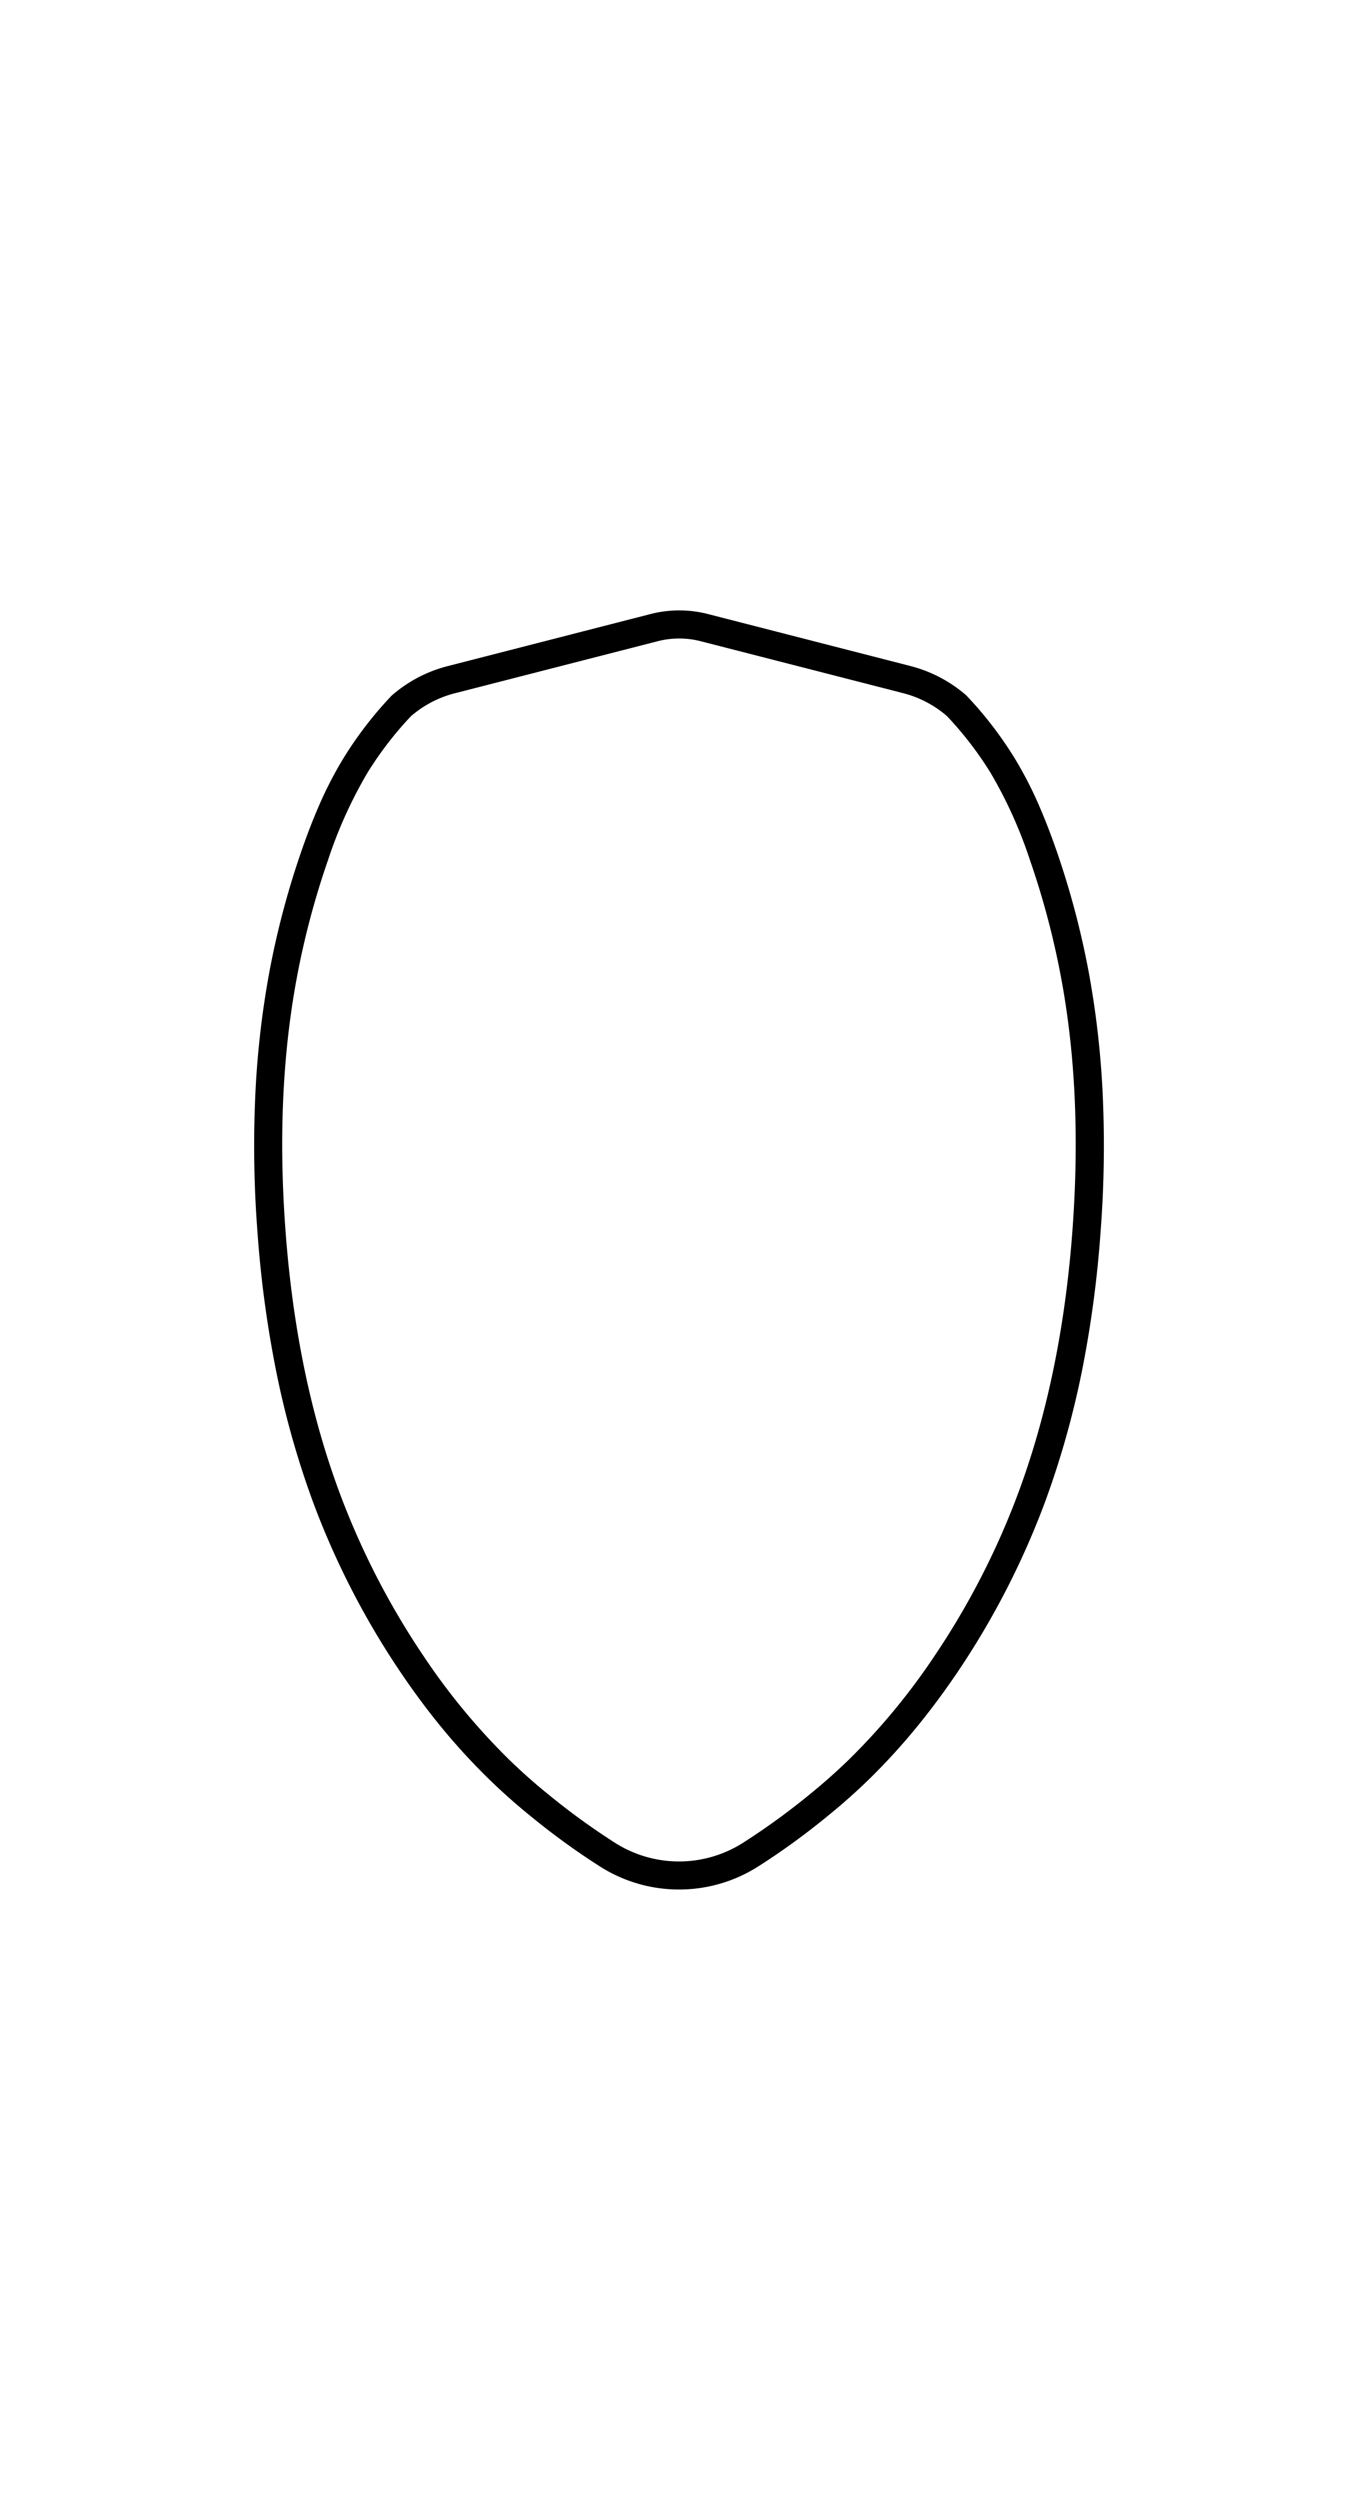 <svg id="Ebene_1" data-name="Ebene 1" xmlns="http://www.w3.org/2000/svg" xmlns:xlink="http://www.w3.org/1999/xlink" viewBox="0 0 354.24 652.08"><defs><style>.cls-1,.cls-3{fill:none;}.cls-2{clip-path:url(#clip-path);}.cls-3{stroke:#000;stroke-miterlimit:10;stroke-width:0.24px;}</style><clipPath id="clip-path"><rect class="cls-1" width="354.24" height="652.08"/></clipPath></defs><title>cul-carbon-grossbaum-profil-117-02</title><g class="cls-2"><path class="cls-3" d="M171.48,167.15l-52.94,13.58a28.28,28.28,0,0,0-11.43,6,91.93,91.93,0,0,0-11.39,14.82,117.09,117.09,0,0,0-10.26,22.72A213.47,213.47,0,0,0,77.31,255c-4,21.44-4.58,43.49-3,65.4,1.69,23.33,5.88,46.5,13.91,68.33a202.68,202.68,0,0,0,22.21,43.36,170.17,170.17,0,0,0,22.48,27.15q4.83,4.68,10.09,8.93a181.17,181.17,0,0,0,17.35,12.59,31.2,31.2,0,0,0,33.54,0,181.17,181.17,0,0,0,17.35-12.59q5.25-4.25,10.09-8.93a170.17,170.17,0,0,0,22.48-27.15A202.68,202.68,0,0,0,266,388.73c8-21.83,12.22-45,13.91-68.33,1.58-21.91,1-44-3-65.4a213.47,213.47,0,0,0-8.15-30.76,117.09,117.09,0,0,0-10.26-22.72,91.93,91.93,0,0,0-11.39-14.82,28.28,28.28,0,0,0-11.43-6l-52.94-13.58A22.68,22.68,0,0,0,171.48,167.15Z"/><path class="cls-3" d="M169.72,160.28l-52.94,13.59a35.56,35.56,0,0,0-14.3,7.45l-.29.26-.26.28a98.82,98.82,0,0,0-12.25,16,101.4,101.4,0,0,0-6.17,11.89c-1.76,4-3.31,8.07-4.74,12.19a219.86,219.86,0,0,0-8.42,31.79,236,236,0,0,0-3.7,33.53,293.41,293.41,0,0,0,.6,33.68,289.82,289.82,0,0,0,4.69,35.59,230,230,0,0,0,9.63,34.68,209.94,209.94,0,0,0,23,44.88c3.42,5.06,7.06,10,10.94,14.7A166.76,166.76,0,0,0,128,464.33q5.07,4.91,10.56,9.34a185.16,185.16,0,0,0,18,13.06,38.29,38.29,0,0,0,41.16,0,185.16,185.16,0,0,0,18-13.06q5.49-4.44,10.56-9.34a166.76,166.76,0,0,0,12.47-13.57c3.88-4.72,7.52-9.64,10.94-14.7a210.4,210.4,0,0,0,23-44.88,231.2,231.2,0,0,0,9.64-34.68A291.75,291.75,0,0,0,287,320.91a293.41,293.41,0,0,0,.6-33.68,236,236,0,0,0-3.7-33.53,219.86,219.86,0,0,0-8.42-31.79c-1.43-4.12-3-8.2-4.74-12.19a101.4,101.4,0,0,0-6.17-11.89,98.82,98.82,0,0,0-12.25-16l-.26-.28-.29-.26a35.56,35.56,0,0,0-14.3-7.45l-52.94-13.59A29.91,29.91,0,0,0,169.72,160.28Z"/><path d="M171.48,167.15l-52.94,13.58a28.28,28.28,0,0,0-11.43,6,91.93,91.93,0,0,0-11.39,14.82,117.09,117.09,0,0,0-10.26,22.72A213.47,213.47,0,0,0,77.31,255c-4,21.44-4.58,43.49-3,65.4,1.69,23.33,5.88,46.5,13.91,68.33a202.68,202.68,0,0,0,22.21,43.36,170.17,170.17,0,0,0,22.48,27.15q4.83,4.68,10.09,8.93a181.17,181.17,0,0,0,17.35,12.59,31.2,31.2,0,0,0,33.54,0,181.17,181.17,0,0,0,17.35-12.59q5.25-4.25,10.09-8.93a170.17,170.17,0,0,0,22.48-27.15A202.68,202.68,0,0,0,266,388.73c8-21.83,12.22-45,13.91-68.33,1.58-21.91,1-44-3-65.4a213.47,213.47,0,0,0-8.15-30.76,117.09,117.09,0,0,0-10.26-22.72,91.93,91.93,0,0,0-11.39-14.82,28.28,28.28,0,0,0-11.43-6l-52.94-13.58A22.68,22.68,0,0,0,171.48,167.15Zm-1.76-6.87a29.91,29.91,0,0,1,14.8,0l52.94,13.59a35.56,35.56,0,0,1,14.3,7.45l.29.26.26.28a98.82,98.82,0,0,1,12.25,16,101.4,101.4,0,0,1,6.17,11.89c1.76,4,3.31,8.07,4.74,12.19a219.86,219.86,0,0,1,8.42,31.79,236,236,0,0,1,3.7,33.53,293.41,293.41,0,0,1-.6,33.68,291.75,291.75,0,0,1-4.68,35.59,231.2,231.2,0,0,1-9.64,34.68,210.4,210.4,0,0,1-23,44.88c-3.42,5.06-7.06,10-10.94,14.7a166.76,166.76,0,0,1-12.47,13.57q-5.07,4.91-10.56,9.34a185.16,185.16,0,0,1-18,13.06,38.29,38.29,0,0,1-41.16,0,185.16,185.16,0,0,1-18-13.06Q133,469.23,128,464.33a166.76,166.76,0,0,1-12.47-13.57c-3.88-4.72-7.52-9.64-10.94-14.7a209.94,209.94,0,0,1-23-44.88,230,230,0,0,1-9.63-34.68,289.82,289.82,0,0,1-4.69-35.59,293.41,293.41,0,0,1-.6-33.68,236,236,0,0,1,3.7-33.53,219.86,219.86,0,0,1,8.42-31.79c1.43-4.12,3-8.2,4.74-12.19a101.4,101.4,0,0,1,6.17-11.89,98.82,98.82,0,0,1,12.25-16l.26-.28.29-.26a35.56,35.56,0,0,1,14.3-7.45Z"/></g></svg>